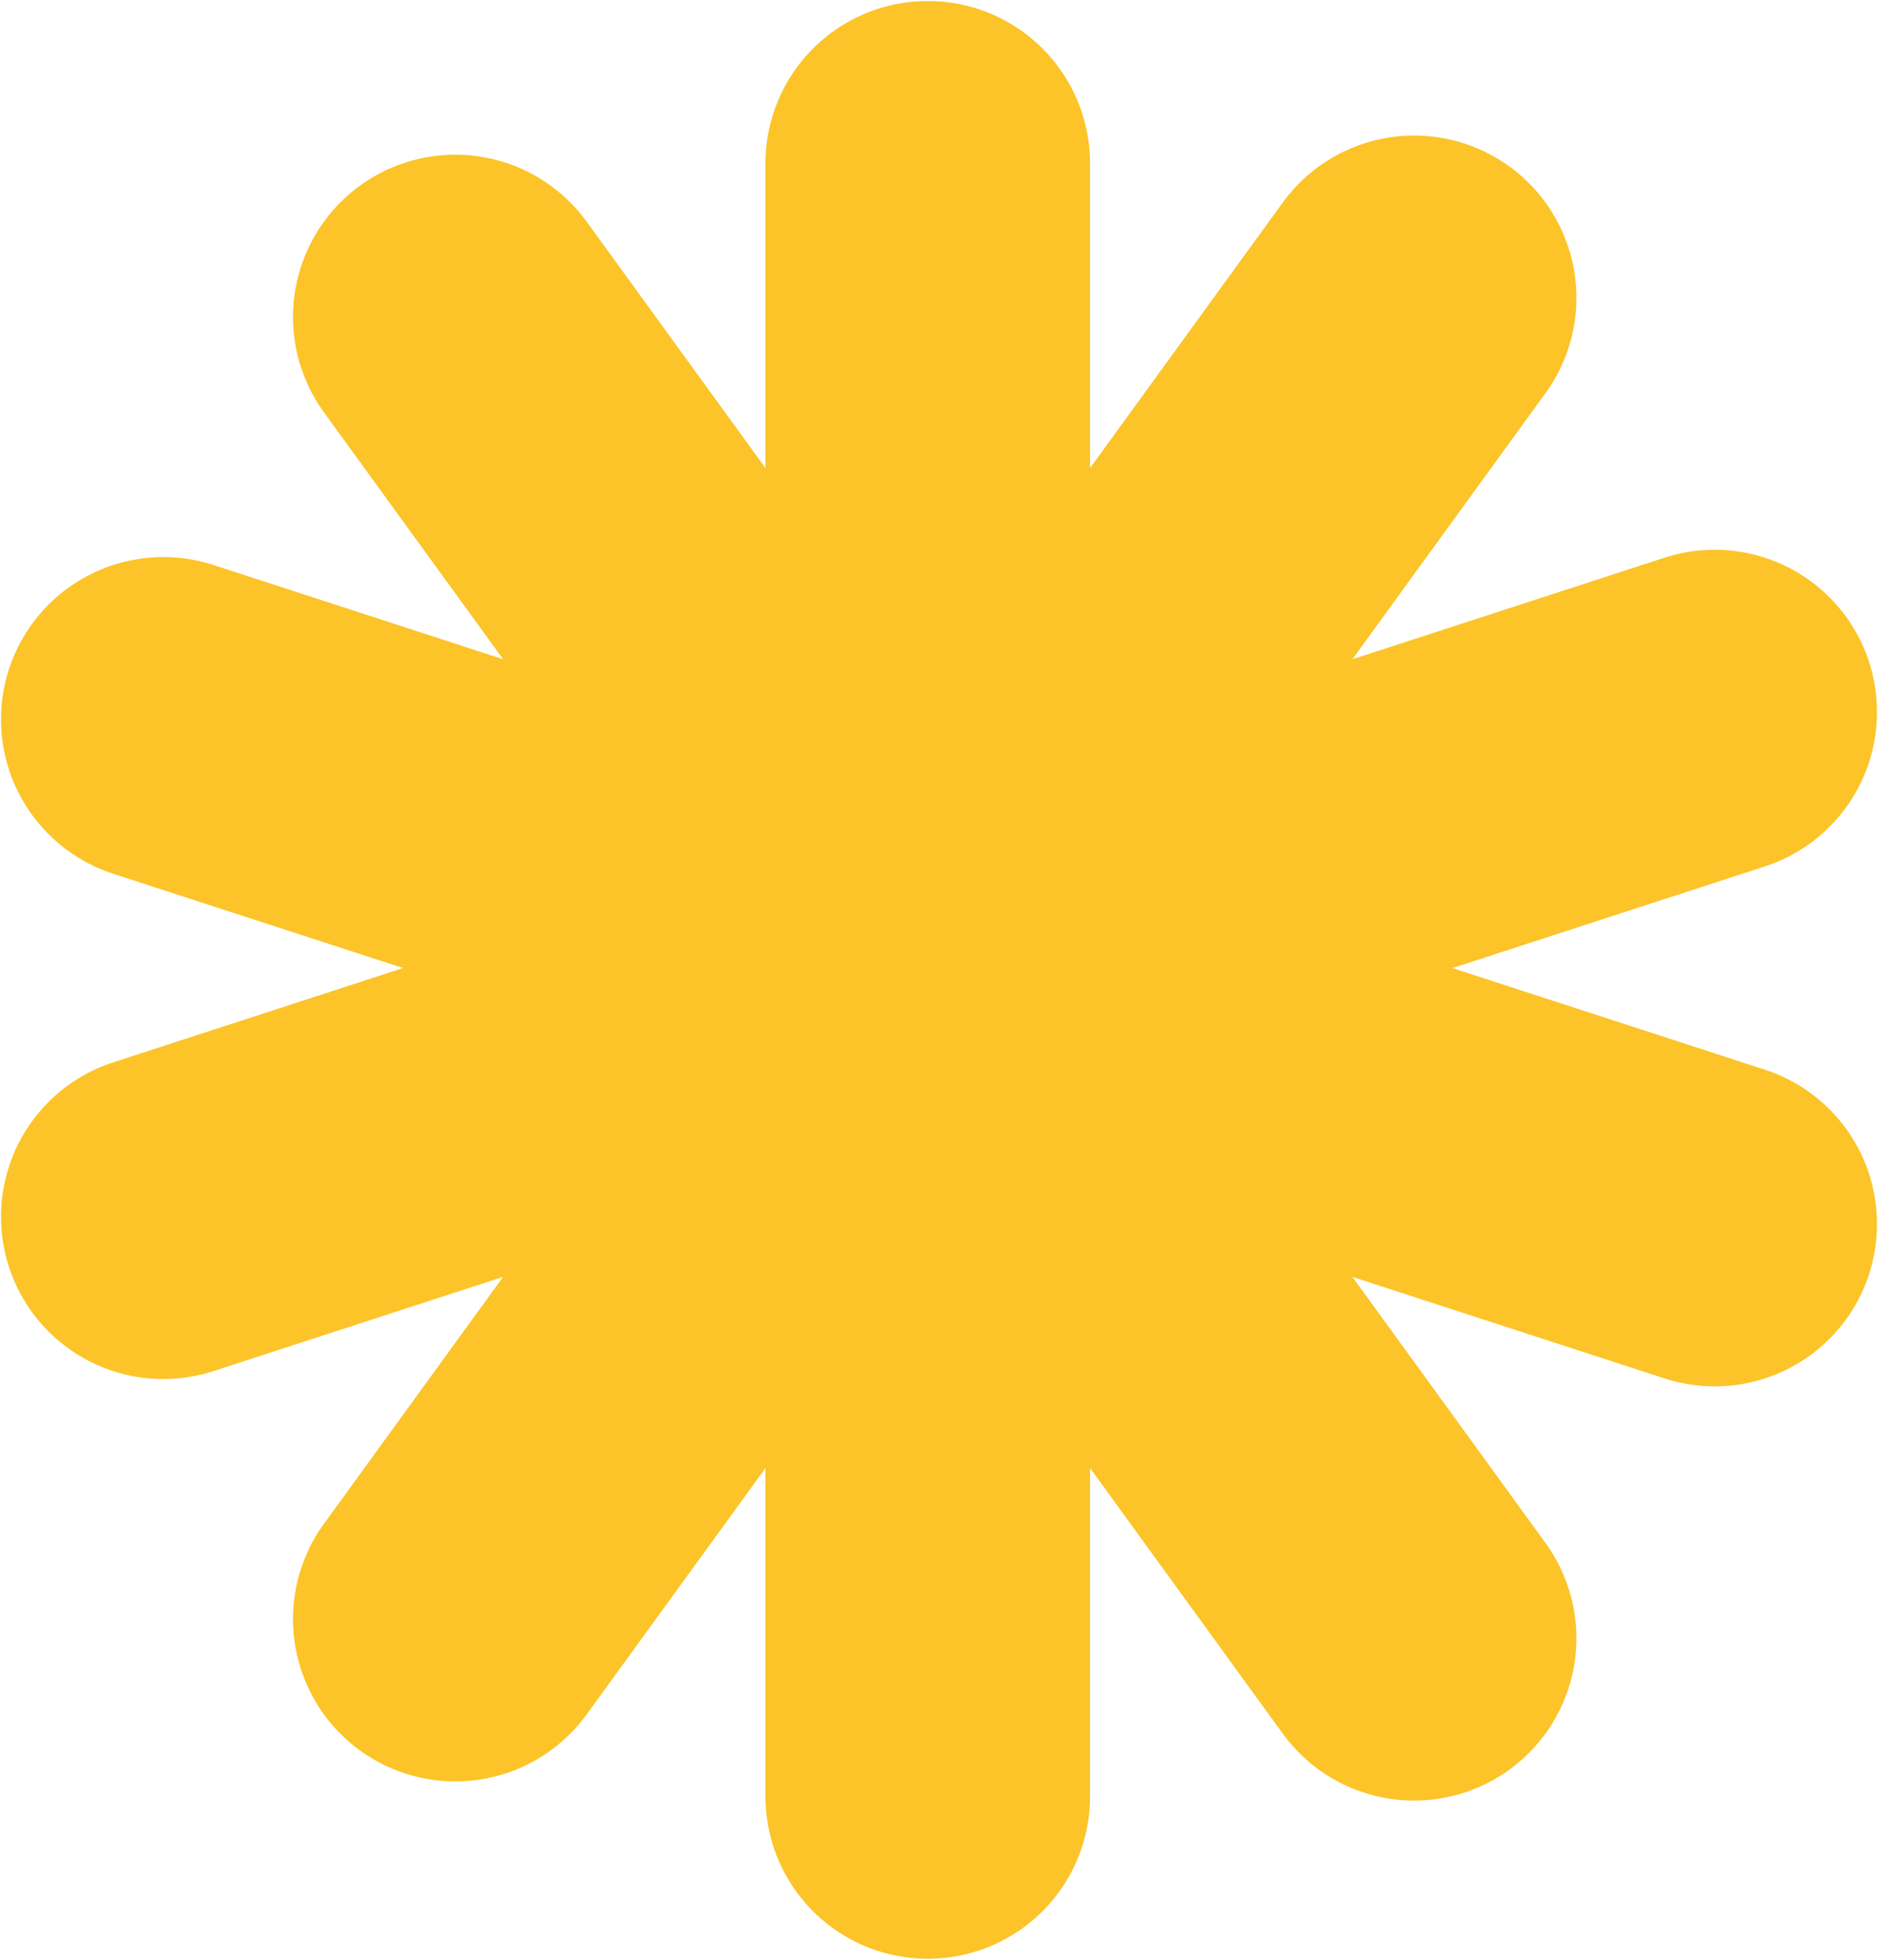 <svg xmlns="http://www.w3.org/2000/svg" width="138" height="144" viewBox="0 0 138 144" fill="none"><path d="M68.174 12V132M33.457 23.293L103.912 120.376M12 52.858L126 89.941M12 89.403L126 52.321M33.457 118.968L103.912 21.886" stroke="#FCC429" stroke-width="23.853" stroke-linecap="round" stroke-linejoin="round"></path></svg>